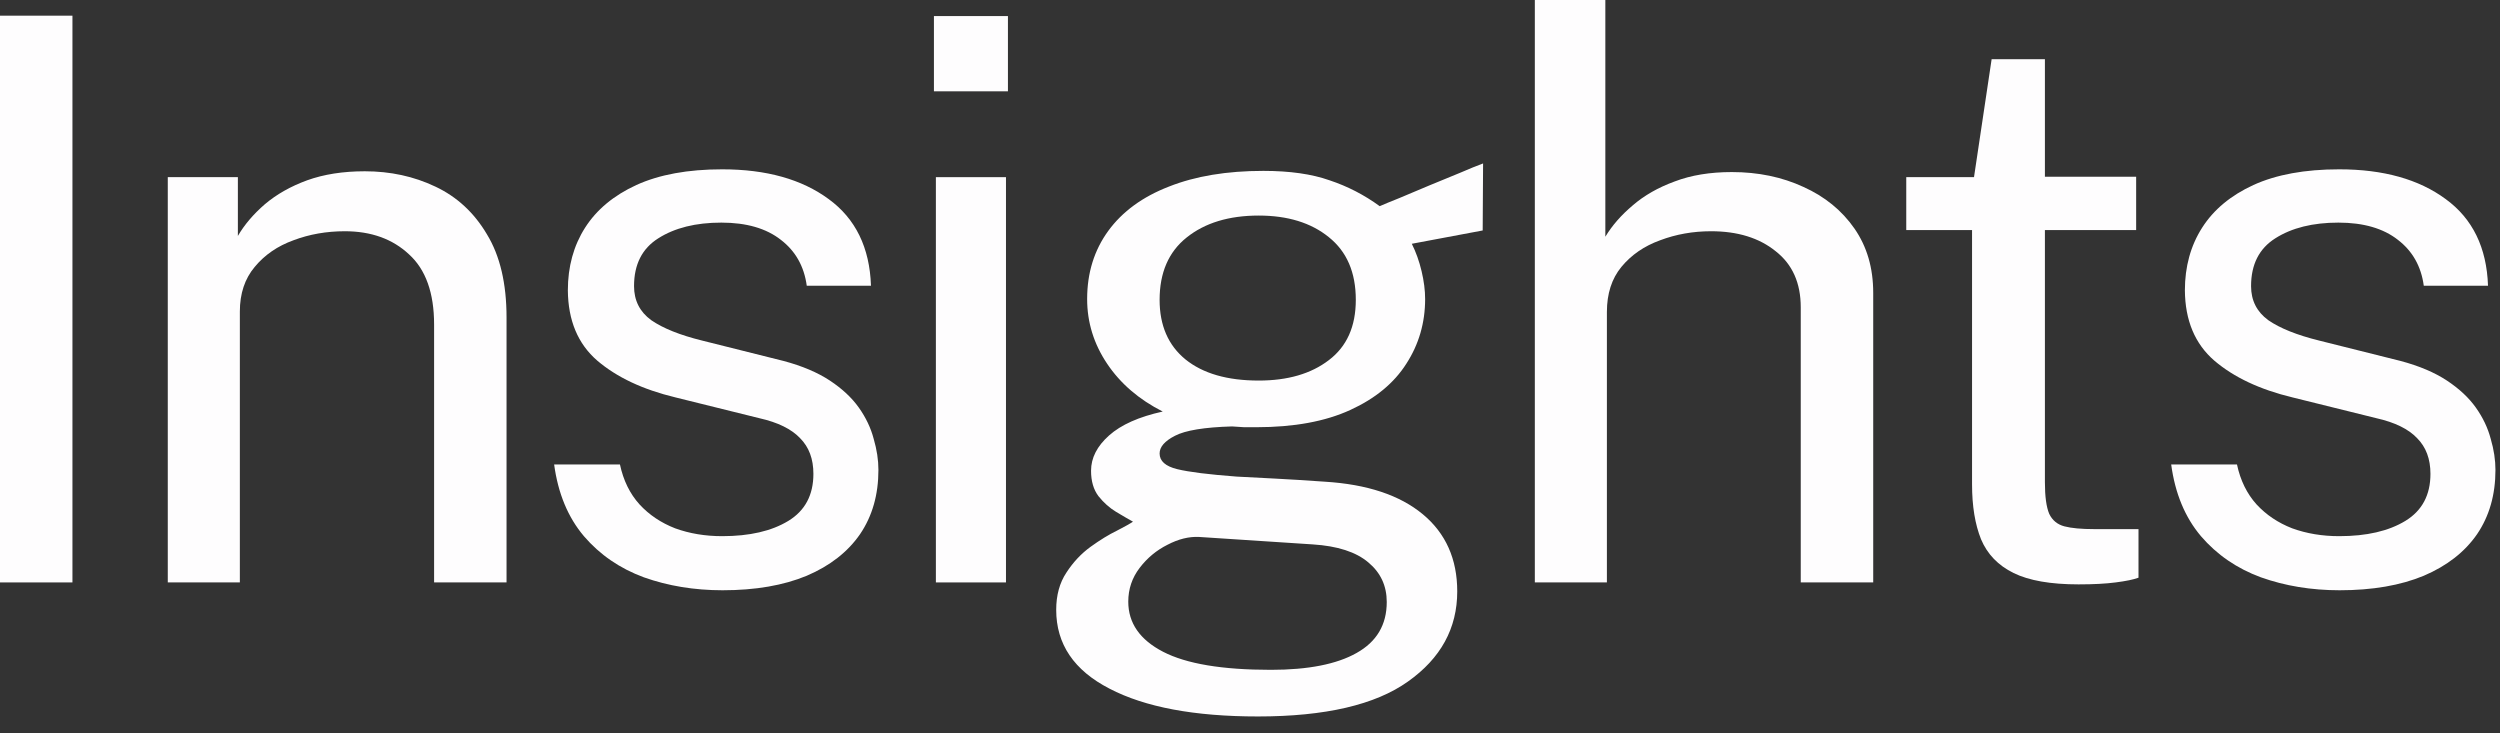 <?xml version="1.0" encoding="utf-8"?>
<svg xmlns="http://www.w3.org/2000/svg" fill="none" height="100%" overflow="visible" preserveAspectRatio="none" style="display: block;" viewBox="0 0 133 39" width="100%">
<rect x="0" y="0" width="133" height="39" fill="#333333" stroke="none"/>
<g id="Insights">
<path d="M124.466 31.402C122.966 31.402 121.57 31.172 120.278 30.713C119 30.241 117.937 29.511 117.09 28.524C116.243 27.523 115.715 26.251 115.507 24.708H119.007C119.188 25.556 119.535 26.265 120.049 26.835C120.563 27.391 121.195 27.815 121.945 28.107C122.709 28.385 123.542 28.524 124.445 28.524C125.903 28.524 127.077 28.253 127.966 27.711C128.855 27.169 129.3 26.335 129.3 25.209C129.3 24.416 129.063 23.784 128.591 23.311C128.133 22.825 127.41 22.47 126.424 22.248L121.966 21.143C120.229 20.726 118.84 20.073 117.799 19.183C116.771 18.293 116.25 17.049 116.236 15.45C116.236 14.185 116.541 13.073 117.153 12.114C117.764 11.155 118.674 10.398 119.882 9.842C121.104 9.286 122.625 9.008 124.445 9.008C126.792 9.008 128.681 9.536 130.112 10.592C131.543 11.635 132.293 13.171 132.362 15.2H128.945C128.806 14.172 128.348 13.358 127.57 12.761C126.792 12.149 125.737 11.843 124.403 11.843C123.042 11.843 121.924 12.121 121.049 12.677C120.188 13.219 119.757 14.067 119.757 15.221C119.757 15.986 120.063 16.59 120.674 17.035C121.299 17.466 122.202 17.828 123.382 18.119L127.716 19.204C128.702 19.468 129.522 19.815 130.175 20.246C130.827 20.677 131.341 21.157 131.716 21.685C132.091 22.213 132.355 22.769 132.508 23.353C132.675 23.923 132.758 24.472 132.758 25C132.758 26.321 132.432 27.461 131.779 28.42C131.126 29.365 130.182 30.102 128.945 30.63C127.709 31.144 126.216 31.402 124.466 31.402Z" fill="#FEFDFE" id="Vector"/>
<path d="M110.58 31.089C109.094 31.089 107.941 30.887 107.122 30.484C106.302 30.081 105.726 29.483 105.392 28.691C105.073 27.898 104.913 26.925 104.913 25.772V12.239H101.413V9.424H105.017L105.955 3.148H108.789V9.404H113.643V12.239H108.789V25.646C108.789 26.411 108.865 26.974 109.018 27.335C109.184 27.683 109.455 27.905 109.83 28.003C110.205 28.1 110.733 28.149 111.414 28.149H113.768V30.734C113.504 30.831 113.101 30.915 112.56 30.984C112.032 31.054 111.372 31.089 110.58 31.089Z" fill="#FEFDFE" id="Vector_2"/>
<path d="M81.653 30.985V-3.8147e-06H85.404V12.594C85.765 11.996 86.251 11.44 86.862 10.926C87.473 10.398 88.216 9.974 89.092 9.654C89.967 9.32 90.981 9.154 92.133 9.154C93.536 9.154 94.807 9.418 95.946 9.946C97.085 10.46 97.988 11.197 98.655 12.156C99.322 13.115 99.655 14.255 99.655 15.576V30.985H95.8V16.347C95.8 15.055 95.356 14.061 94.467 13.366C93.592 12.657 92.446 12.302 91.029 12.302C90.071 12.302 89.168 12.462 88.321 12.782C87.473 13.088 86.786 13.56 86.258 14.2C85.744 14.825 85.487 15.624 85.487 16.597V30.985H81.653Z" fill="#FEFDFE" id="Vector_3"/>
<path d="M66.92 38.116C63.545 38.116 60.913 37.622 59.024 36.635C57.135 35.662 56.19 34.265 56.19 32.444C56.19 31.666 56.371 31.006 56.732 30.463C57.093 29.907 57.523 29.449 58.023 29.087C58.524 28.726 58.989 28.441 59.419 28.232C59.85 28.01 60.135 27.85 60.274 27.753C60.024 27.614 59.725 27.44 59.378 27.232C59.031 27.023 58.718 26.745 58.44 26.398C58.176 26.05 58.044 25.598 58.044 25.042C58.044 24.361 58.364 23.735 59.003 23.166C59.642 22.596 60.593 22.172 61.857 21.894C60.593 21.254 59.607 20.406 58.899 19.35C58.19 18.293 57.836 17.147 57.836 15.909C57.836 14.519 58.211 13.31 58.961 12.281C59.711 11.253 60.788 10.467 62.191 9.925C63.593 9.369 65.267 9.091 67.212 9.091C68.615 9.091 69.788 9.258 70.733 9.592C71.691 9.911 72.58 10.37 73.4 10.968C73.622 10.87 73.976 10.724 74.462 10.53C74.949 10.321 75.476 10.099 76.046 9.863C76.629 9.626 77.171 9.404 77.671 9.195C78.185 8.973 78.595 8.806 78.9 8.695L78.879 12.261L75.108 12.969C75.331 13.414 75.504 13.901 75.629 14.429C75.754 14.957 75.817 15.451 75.817 15.909C75.817 17.174 75.483 18.321 74.817 19.35C74.164 20.378 73.171 21.199 71.837 21.81C70.504 22.422 68.837 22.728 66.837 22.728C66.67 22.728 66.455 22.728 66.191 22.728C65.941 22.714 65.726 22.7 65.545 22.686C64.073 22.728 63.059 22.895 62.503 23.186C61.961 23.464 61.691 23.777 61.691 24.125C61.691 24.528 62.003 24.806 62.628 24.959C63.253 25.112 64.309 25.244 65.795 25.355C66.337 25.383 67.004 25.418 67.795 25.459C68.601 25.501 69.497 25.556 70.483 25.626C72.733 25.765 74.469 26.342 75.692 27.357C76.914 28.371 77.525 29.741 77.525 31.464C77.525 33.424 76.65 35.023 74.9 36.26C73.164 37.497 70.504 38.116 66.92 38.116ZM67.608 35.635C69.594 35.635 71.115 35.336 72.171 34.738C73.24 34.14 73.775 33.237 73.775 32.027C73.775 31.165 73.448 30.463 72.796 29.921C72.143 29.365 71.157 29.046 69.837 28.962L63.795 28.566C63.253 28.538 62.691 28.677 62.107 28.983C61.524 29.275 61.031 29.685 60.628 30.213C60.225 30.741 60.024 31.339 60.024 32.006C60.024 33.146 60.642 34.036 61.878 34.675C63.114 35.315 65.024 35.635 67.608 35.635ZM66.962 20.246C68.504 20.246 69.747 19.885 70.691 19.162C71.65 18.439 72.129 17.369 72.129 15.951C72.129 14.492 71.65 13.38 70.691 12.615C69.747 11.85 68.504 11.468 66.962 11.468C65.378 11.468 64.1 11.857 63.128 12.636C62.17 13.4 61.691 14.505 61.691 15.951C61.691 17.313 62.149 18.37 63.066 19.12C63.996 19.871 65.295 20.246 66.962 20.246Z" fill="#FEFDFE" id="Vector_4"/>
<path d="M49.789 30.985V9.425H53.518V30.985H49.789ZM49.685 4.858V0.855H53.622V4.858H49.685Z" fill="#FEFDFE" id="Vector_5"/>
<path d="M38.44 31.402C36.939 31.402 35.543 31.172 34.252 30.713C32.974 30.241 31.911 29.511 31.064 28.524C30.217 27.523 29.689 26.251 29.48 24.708H32.981C33.161 25.556 33.508 26.265 34.023 26.835C34.536 27.391 35.168 27.815 35.919 28.107C36.682 28.385 37.516 28.524 38.419 28.524C39.877 28.524 41.051 28.253 41.94 27.711C42.829 27.169 43.273 26.335 43.273 25.209C43.273 24.416 43.037 23.784 42.565 23.311C42.106 22.825 41.384 22.47 40.398 22.248L35.939 21.143C34.203 20.726 32.814 20.073 31.772 19.183C30.744 18.293 30.224 17.049 30.21 15.45C30.21 14.185 30.515 13.073 31.126 12.114C31.738 11.155 32.647 10.398 33.856 9.842C35.078 9.286 36.599 9.008 38.419 9.008C40.766 9.008 42.655 9.536 44.086 10.592C45.517 11.635 46.267 13.171 46.336 15.2H42.919C42.78 14.172 42.322 13.358 41.544 12.761C40.766 12.149 39.711 11.843 38.377 11.843C37.016 11.843 35.898 12.121 35.023 12.677C34.161 13.219 33.731 14.067 33.731 15.221C33.731 15.986 34.036 16.59 34.648 17.035C35.273 17.466 36.175 17.828 37.356 18.119L41.69 19.204C42.676 19.468 43.495 19.815 44.148 20.246C44.801 20.677 45.315 21.157 45.69 21.685C46.065 22.213 46.329 22.769 46.482 23.353C46.648 23.923 46.732 24.472 46.732 25C46.732 26.321 46.406 27.461 45.753 28.42C45.1 29.365 44.155 30.102 42.919 30.63C41.683 31.144 40.19 31.402 38.44 31.402Z" fill="#FEFDFE" id="Vector_6"/>
<path d="M8.926 30.985V9.425H12.655V12.552C13.003 11.955 13.482 11.392 14.093 10.863C14.718 10.335 15.468 9.911 16.343 9.591C17.232 9.272 18.253 9.112 19.406 9.112C20.767 9.112 22.017 9.383 23.156 9.925C24.309 10.467 25.226 11.315 25.907 12.469C26.601 13.609 26.948 15.082 26.948 16.889V30.985H23.094V17.265C23.094 15.583 22.649 14.338 21.76 13.532C20.885 12.712 19.746 12.302 18.343 12.302C17.371 12.302 16.461 12.462 15.614 12.782C14.767 13.088 14.079 13.56 13.551 14.2C13.024 14.825 12.76 15.617 12.76 16.576V30.985H8.926Z" fill="#FEFDFE" id="Vector_7"/>
<path d="M7.62939e-06 30.985V0.834H3.854V30.985H7.62939e-06Z" fill="#FEFDFE" id="Vector_8"/>
</g>
</svg>